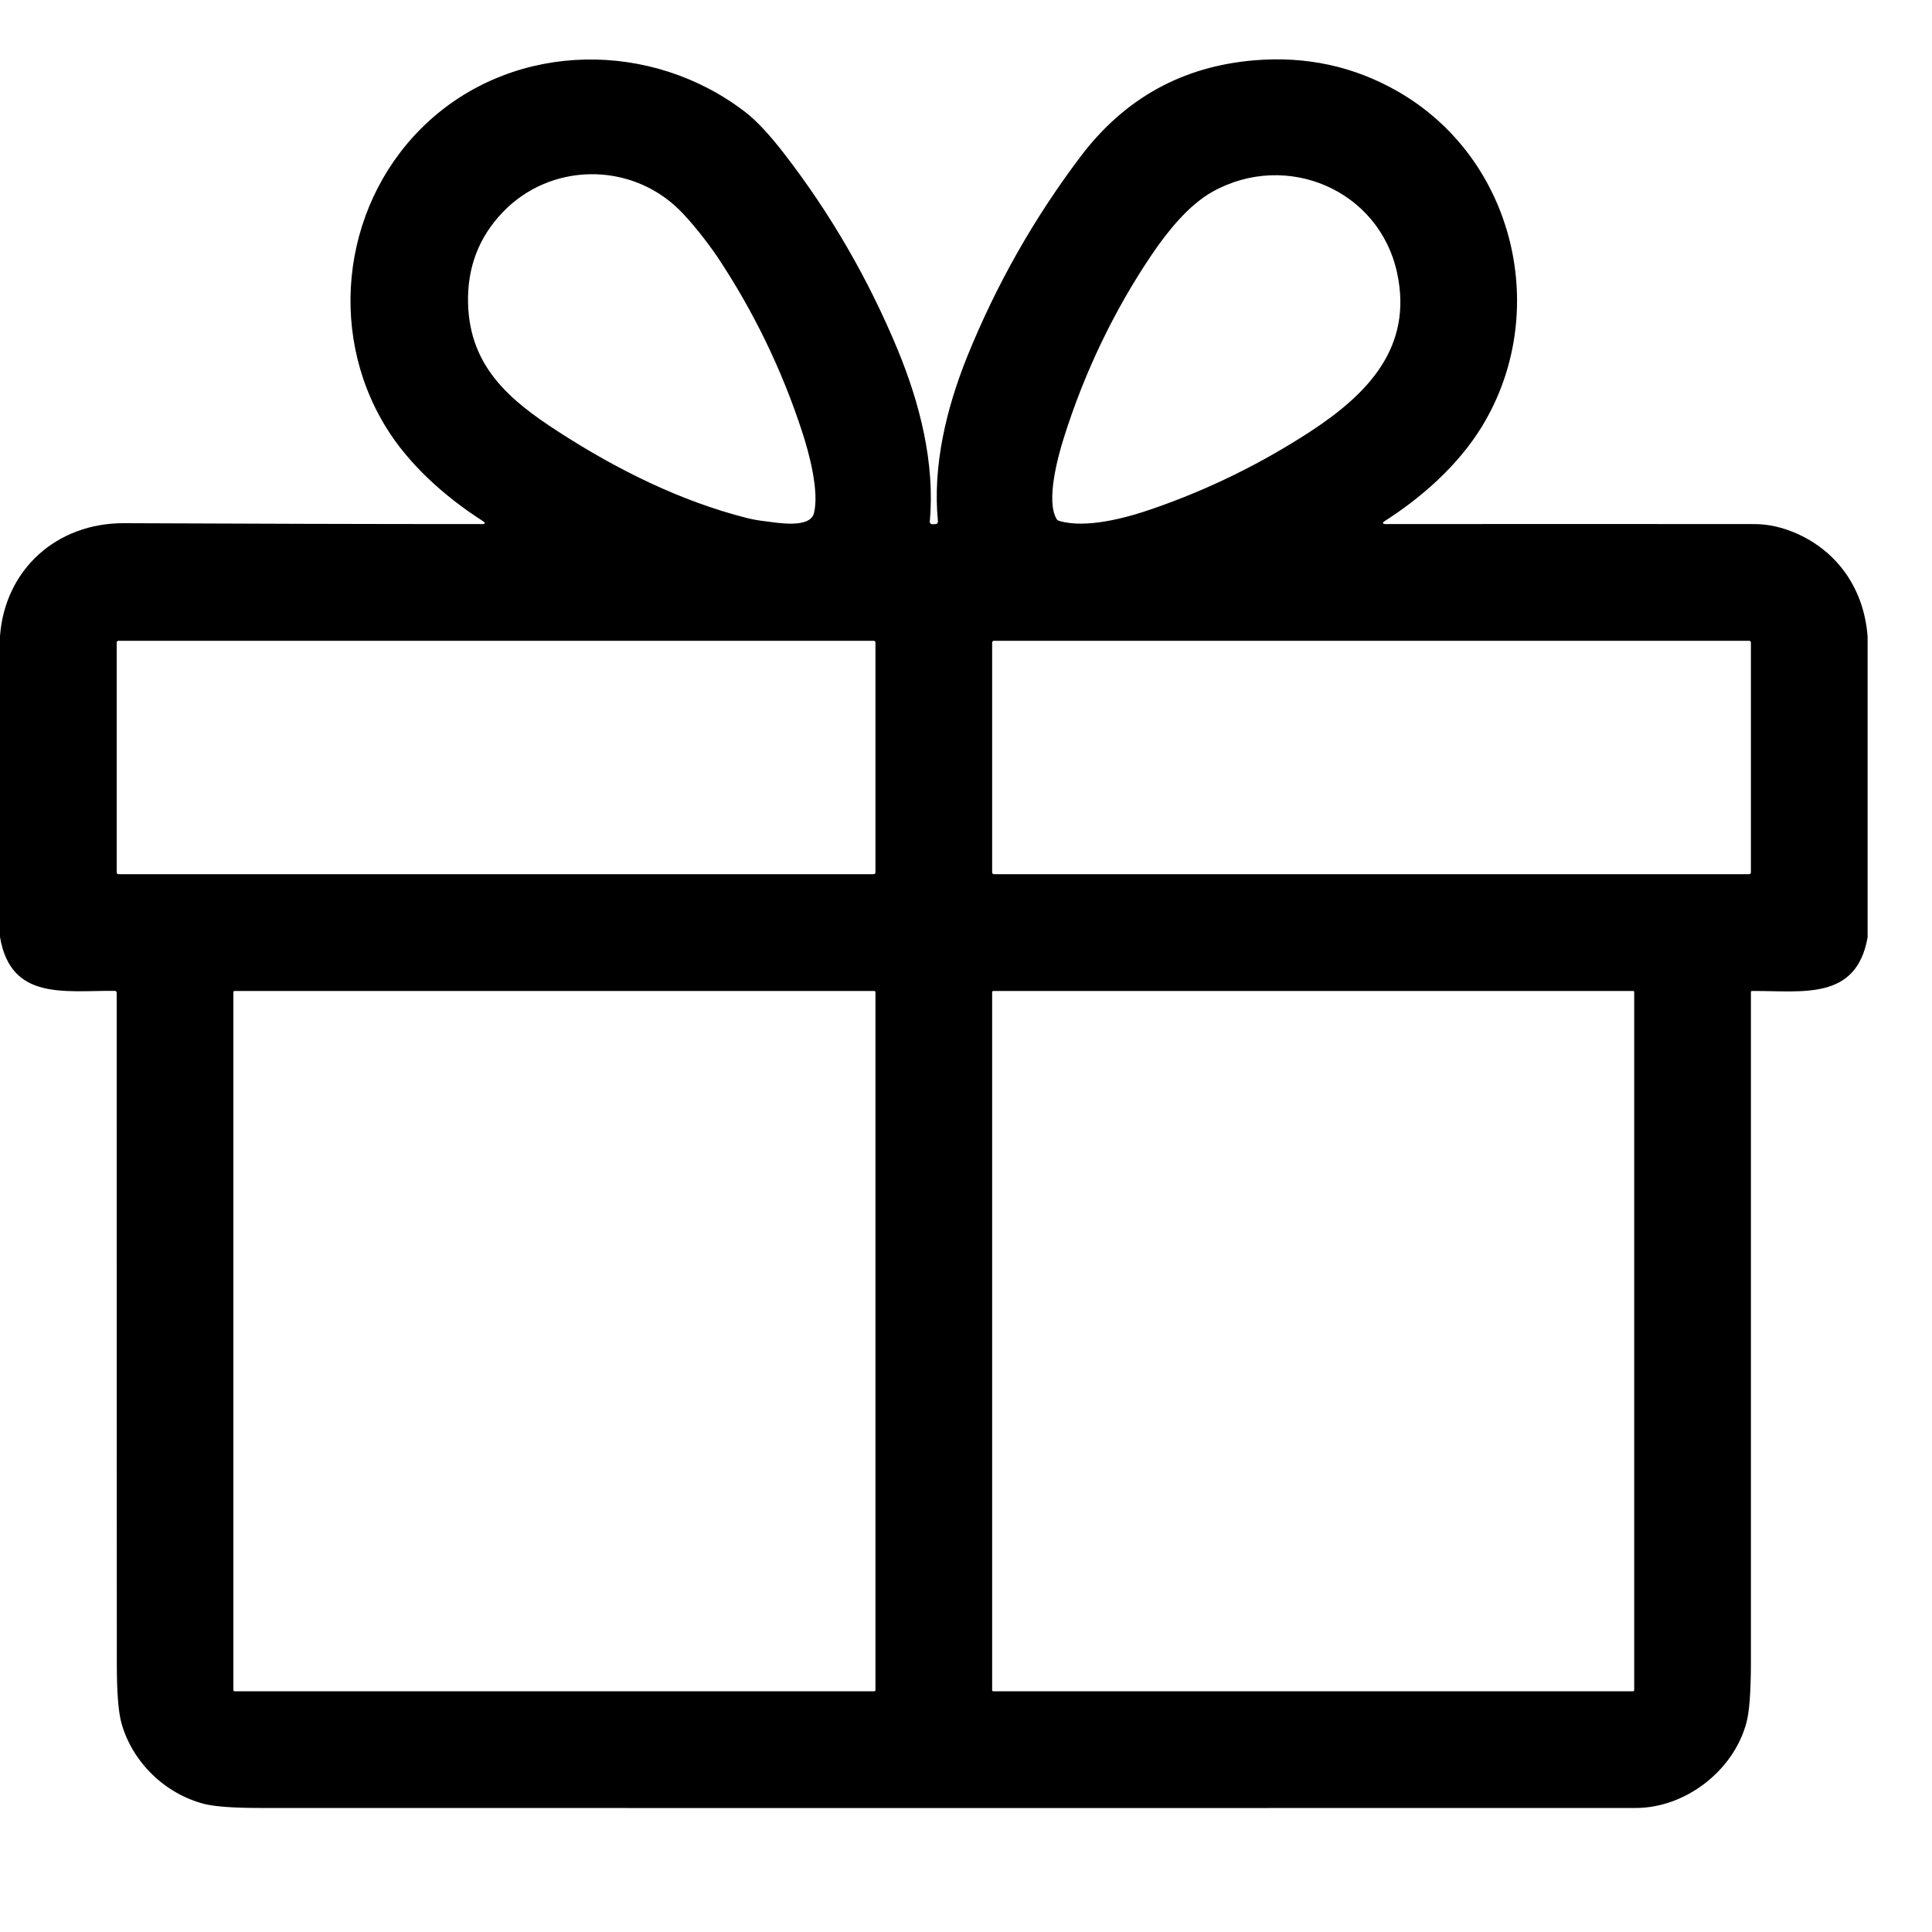 <svg width="15" height="15" viewBox="0 0 15 15" fill="none" xmlns="http://www.w3.org/2000/svg">
<g clip-path="url(#clip0_5165_4845)">
<path d="M14.5 4.942V7.278C14.412 7.773 13.992 7.691 13.603 7.694C13.597 7.694 13.594 7.697 13.594 7.703C13.594 9.444 13.594 11.186 13.594 12.928C13.593 13.141 13.582 13.291 13.559 13.376C13.457 13.754 13.08 14.037 12.701 14.037C9.14 14.038 5.579 14.038 2.018 14.037C1.81 14.037 1.665 14.026 1.583 14.005C1.28 13.926 1.029 13.682 0.944 13.382C0.919 13.294 0.907 13.141 0.907 12.921C0.906 11.184 0.906 9.447 0.906 7.709C0.906 7.699 0.901 7.693 0.891 7.693C0.498 7.69 0.084 7.77 0 7.275V4.938C0.039 4.419 0.442 4.06 0.963 4.062C1.895 4.066 2.819 4.069 3.737 4.069C3.771 4.07 3.773 4.061 3.745 4.043C3.455 3.857 3.176 3.608 2.998 3.319C2.528 2.557 2.668 1.544 3.33 0.94C4.013 0.318 5.062 0.311 5.789 0.872C5.873 0.937 5.971 1.042 6.083 1.186C6.447 1.656 6.742 2.166 6.97 2.716C7.141 3.13 7.26 3.596 7.219 4.045C7.217 4.062 7.225 4.071 7.242 4.07L7.263 4.069C7.277 4.068 7.283 4.06 7.282 4.046C7.24 3.619 7.347 3.171 7.51 2.767C7.735 2.211 8.028 1.694 8.389 1.216C8.731 0.763 9.182 0.514 9.742 0.468C10.142 0.435 10.511 0.515 10.849 0.708C11.763 1.229 12.046 2.43 11.504 3.314C11.325 3.606 11.048 3.855 10.755 4.043C10.728 4.06 10.731 4.069 10.763 4.069C11.709 4.068 12.662 4.068 13.622 4.069C13.73 4.069 13.839 4.094 13.949 4.142C14.275 4.287 14.473 4.581 14.5 4.942ZM4.331 3.349C4.794 3.649 5.289 3.893 5.8 4.022C5.843 4.033 5.89 4.041 5.94 4.047C6.026 4.057 6.286 4.107 6.319 3.986C6.363 3.818 6.281 3.512 6.226 3.347C6.069 2.867 5.851 2.418 5.573 1.999C5.488 1.873 5.362 1.715 5.27 1.625C4.888 1.253 4.27 1.263 3.902 1.649C3.716 1.844 3.627 2.079 3.634 2.356C3.647 2.847 3.957 3.107 4.331 3.349ZM8.945 1.973C8.648 2.412 8.418 2.895 8.259 3.401C8.212 3.55 8.121 3.887 8.202 4.027C8.206 4.035 8.214 4.041 8.223 4.044C8.431 4.106 8.744 4.022 8.955 3.948C9.385 3.799 9.79 3.6 10.171 3.352C10.625 3.056 10.969 2.693 10.848 2.123C10.71 1.473 9.988 1.169 9.415 1.488C9.228 1.592 9.064 1.798 8.945 1.973ZM6.797 4.988C6.797 4.985 6.795 4.981 6.793 4.979C6.79 4.976 6.787 4.975 6.784 4.975H0.92C0.916 4.975 0.913 4.976 0.91 4.979C0.908 4.981 0.906 4.985 0.906 4.988V6.774C0.906 6.778 0.908 6.781 0.91 6.783C0.913 6.786 0.916 6.787 0.92 6.787H6.784C6.787 6.787 6.79 6.786 6.793 6.783C6.795 6.781 6.797 6.778 6.797 6.774V4.988ZM13.594 4.988C13.594 4.984 13.592 4.981 13.59 4.979C13.588 4.976 13.584 4.975 13.581 4.975H7.716C7.713 4.975 7.709 4.976 7.707 4.979C7.705 4.981 7.703 4.984 7.703 4.988V6.774C7.703 6.778 7.705 6.781 7.707 6.783C7.709 6.786 7.713 6.787 7.716 6.787H13.581C13.584 6.787 13.588 6.786 13.59 6.783C13.592 6.781 13.594 6.778 13.594 6.774V4.988ZM6.797 7.702C6.797 7.7 6.796 7.698 6.794 7.696C6.793 7.694 6.79 7.694 6.788 7.694H1.821C1.819 7.694 1.817 7.694 1.815 7.696C1.813 7.698 1.812 7.7 1.812 7.702V13.122C1.812 13.125 1.813 13.127 1.815 13.129C1.817 13.13 1.819 13.131 1.821 13.131H6.788C6.79 13.131 6.793 13.13 6.794 13.129C6.796 13.127 6.797 13.125 6.797 13.122V7.702ZM12.688 7.702C12.688 7.7 12.687 7.698 12.685 7.696C12.683 7.694 12.681 7.694 12.679 7.694H7.712C7.71 7.694 7.707 7.694 7.706 7.696C7.704 7.698 7.703 7.7 7.703 7.702V13.122C7.703 13.125 7.704 13.127 7.706 13.129C7.707 13.13 7.71 13.131 7.712 13.131H12.679C12.681 13.131 12.683 13.13 12.685 13.129C12.687 13.127 12.688 13.125 12.688 13.122V7.702Z" fill="black"/>
</g>
<defs>
<clipPath id="clip0_5165_4845">
<rect width="14.5" height="14.5" fill="white"/>
</clipPath>
</defs>
</svg>
